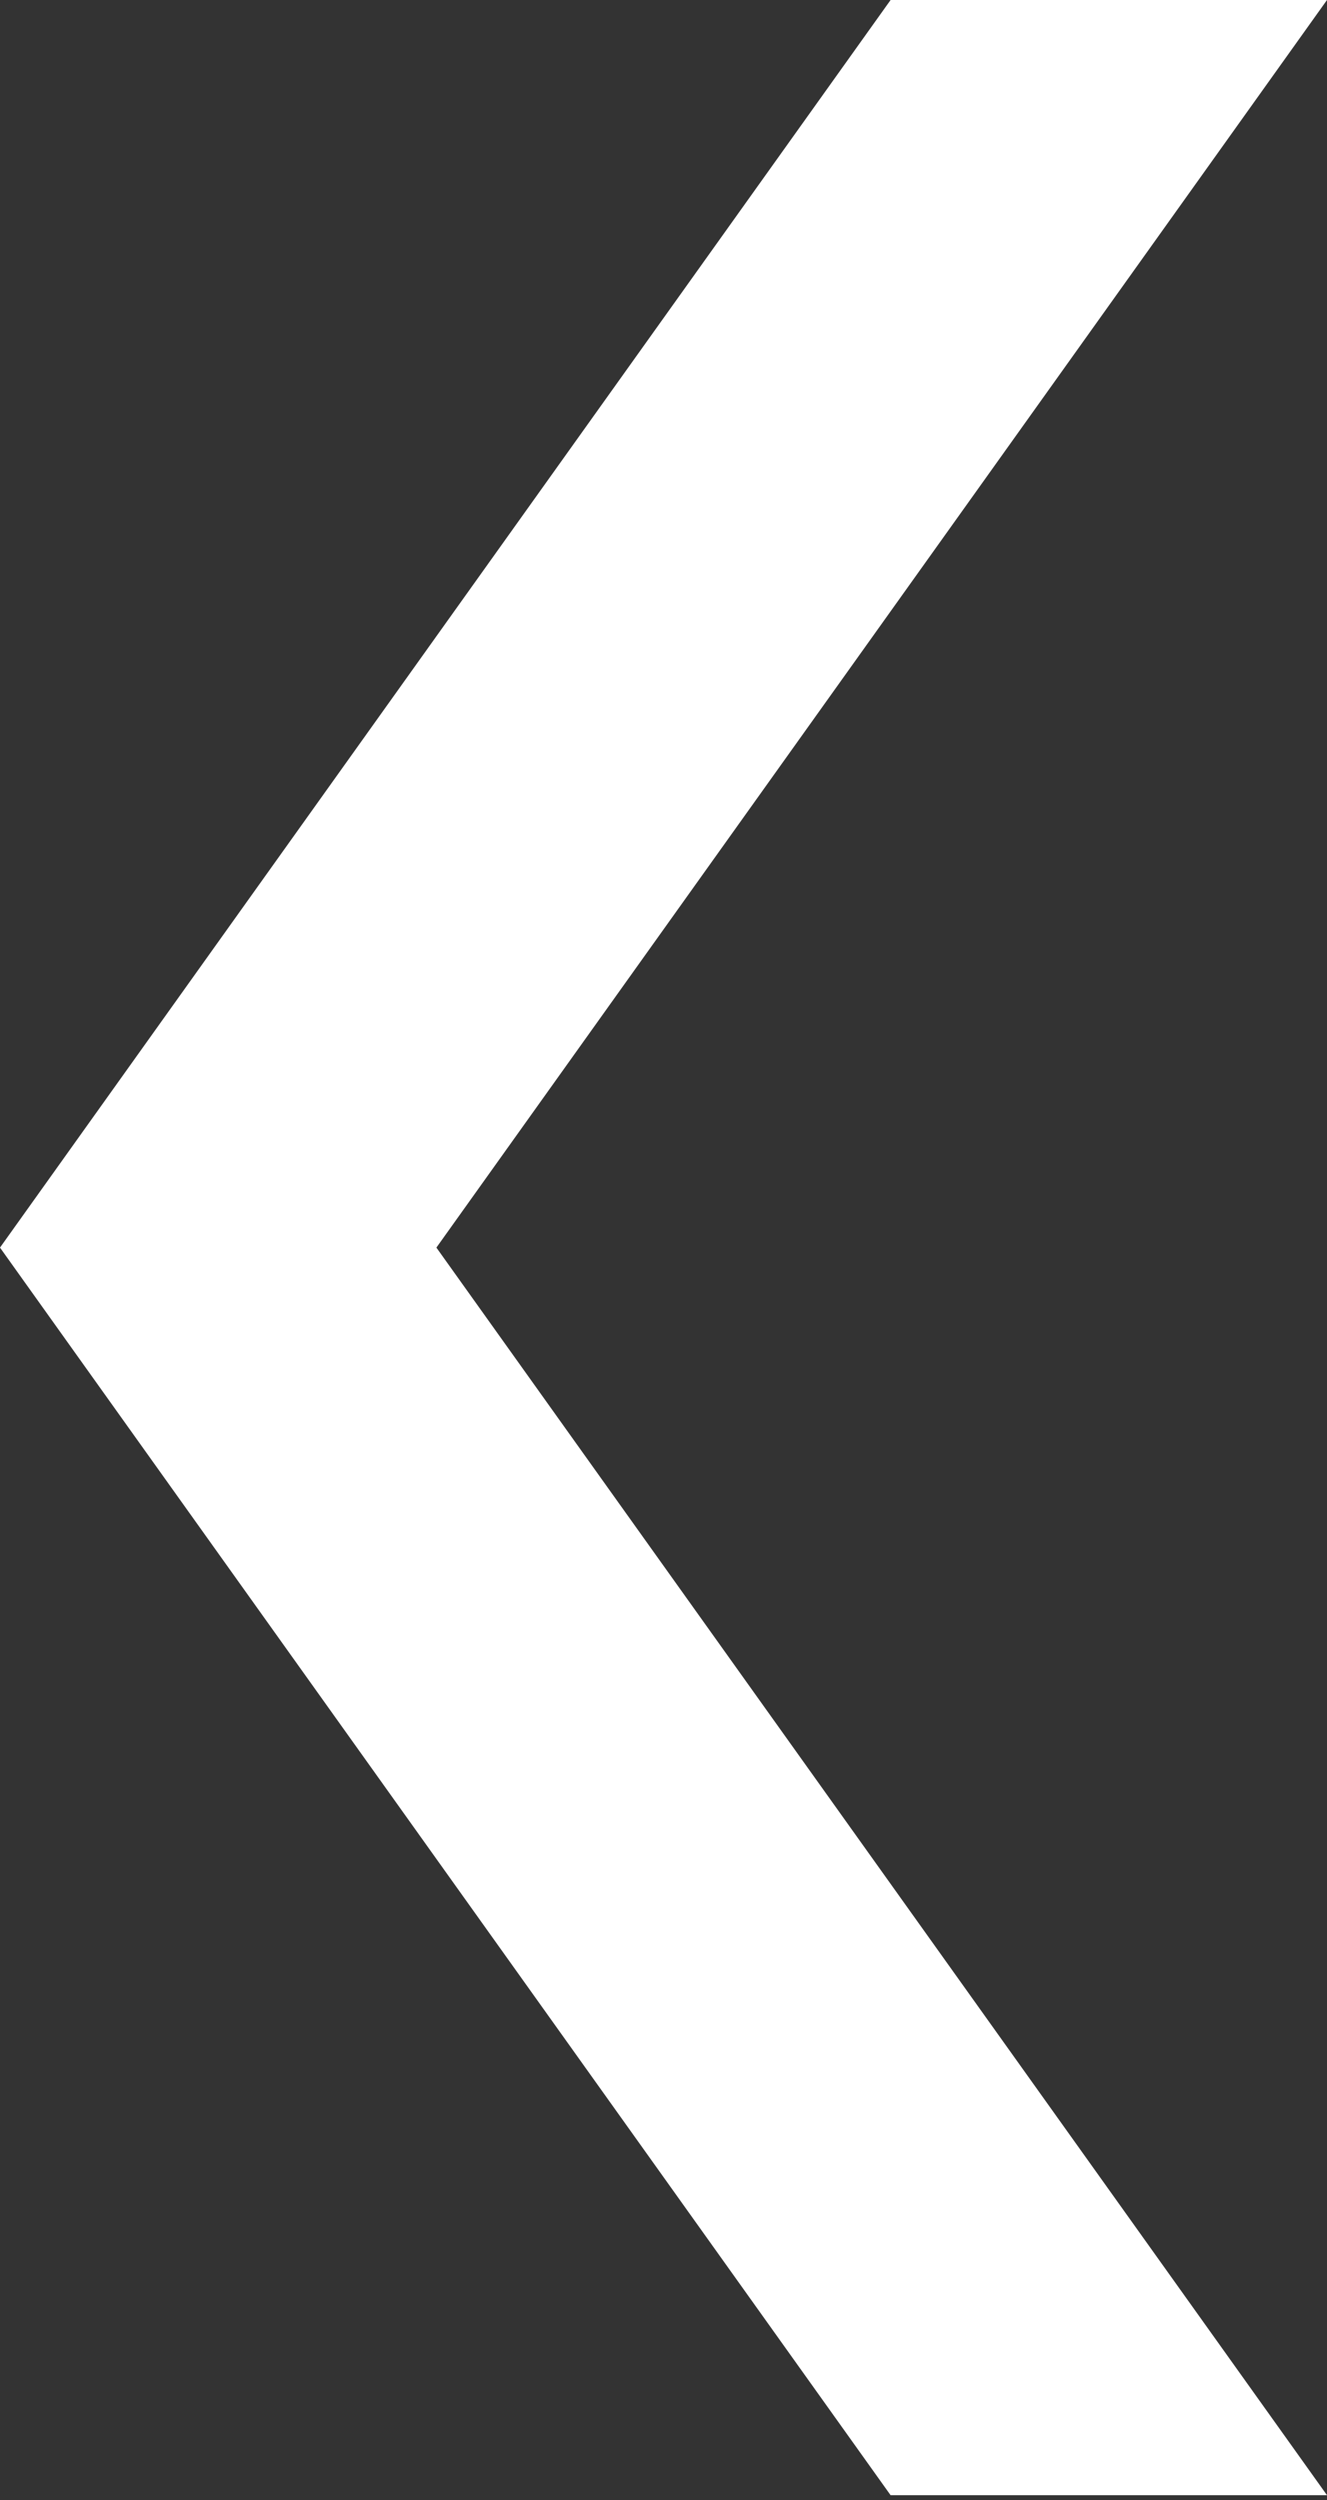 <?xml version="1.0" encoding="UTF-8"?> <svg xmlns="http://www.w3.org/2000/svg" width="128" height="241" viewBox="0 0 128 241" fill="none"><rect x="0" y="0" width="128" height="241" fill="#333333" stroke="none"/> <path d="M128 -7.63586e-05L42.094 120.268L128 240.537L85.906 240.537L-5.24519e-05 120.268L85.906 -8.73985e-05L128 -7.63586e-05Z" fill="white"></path> </svg> 